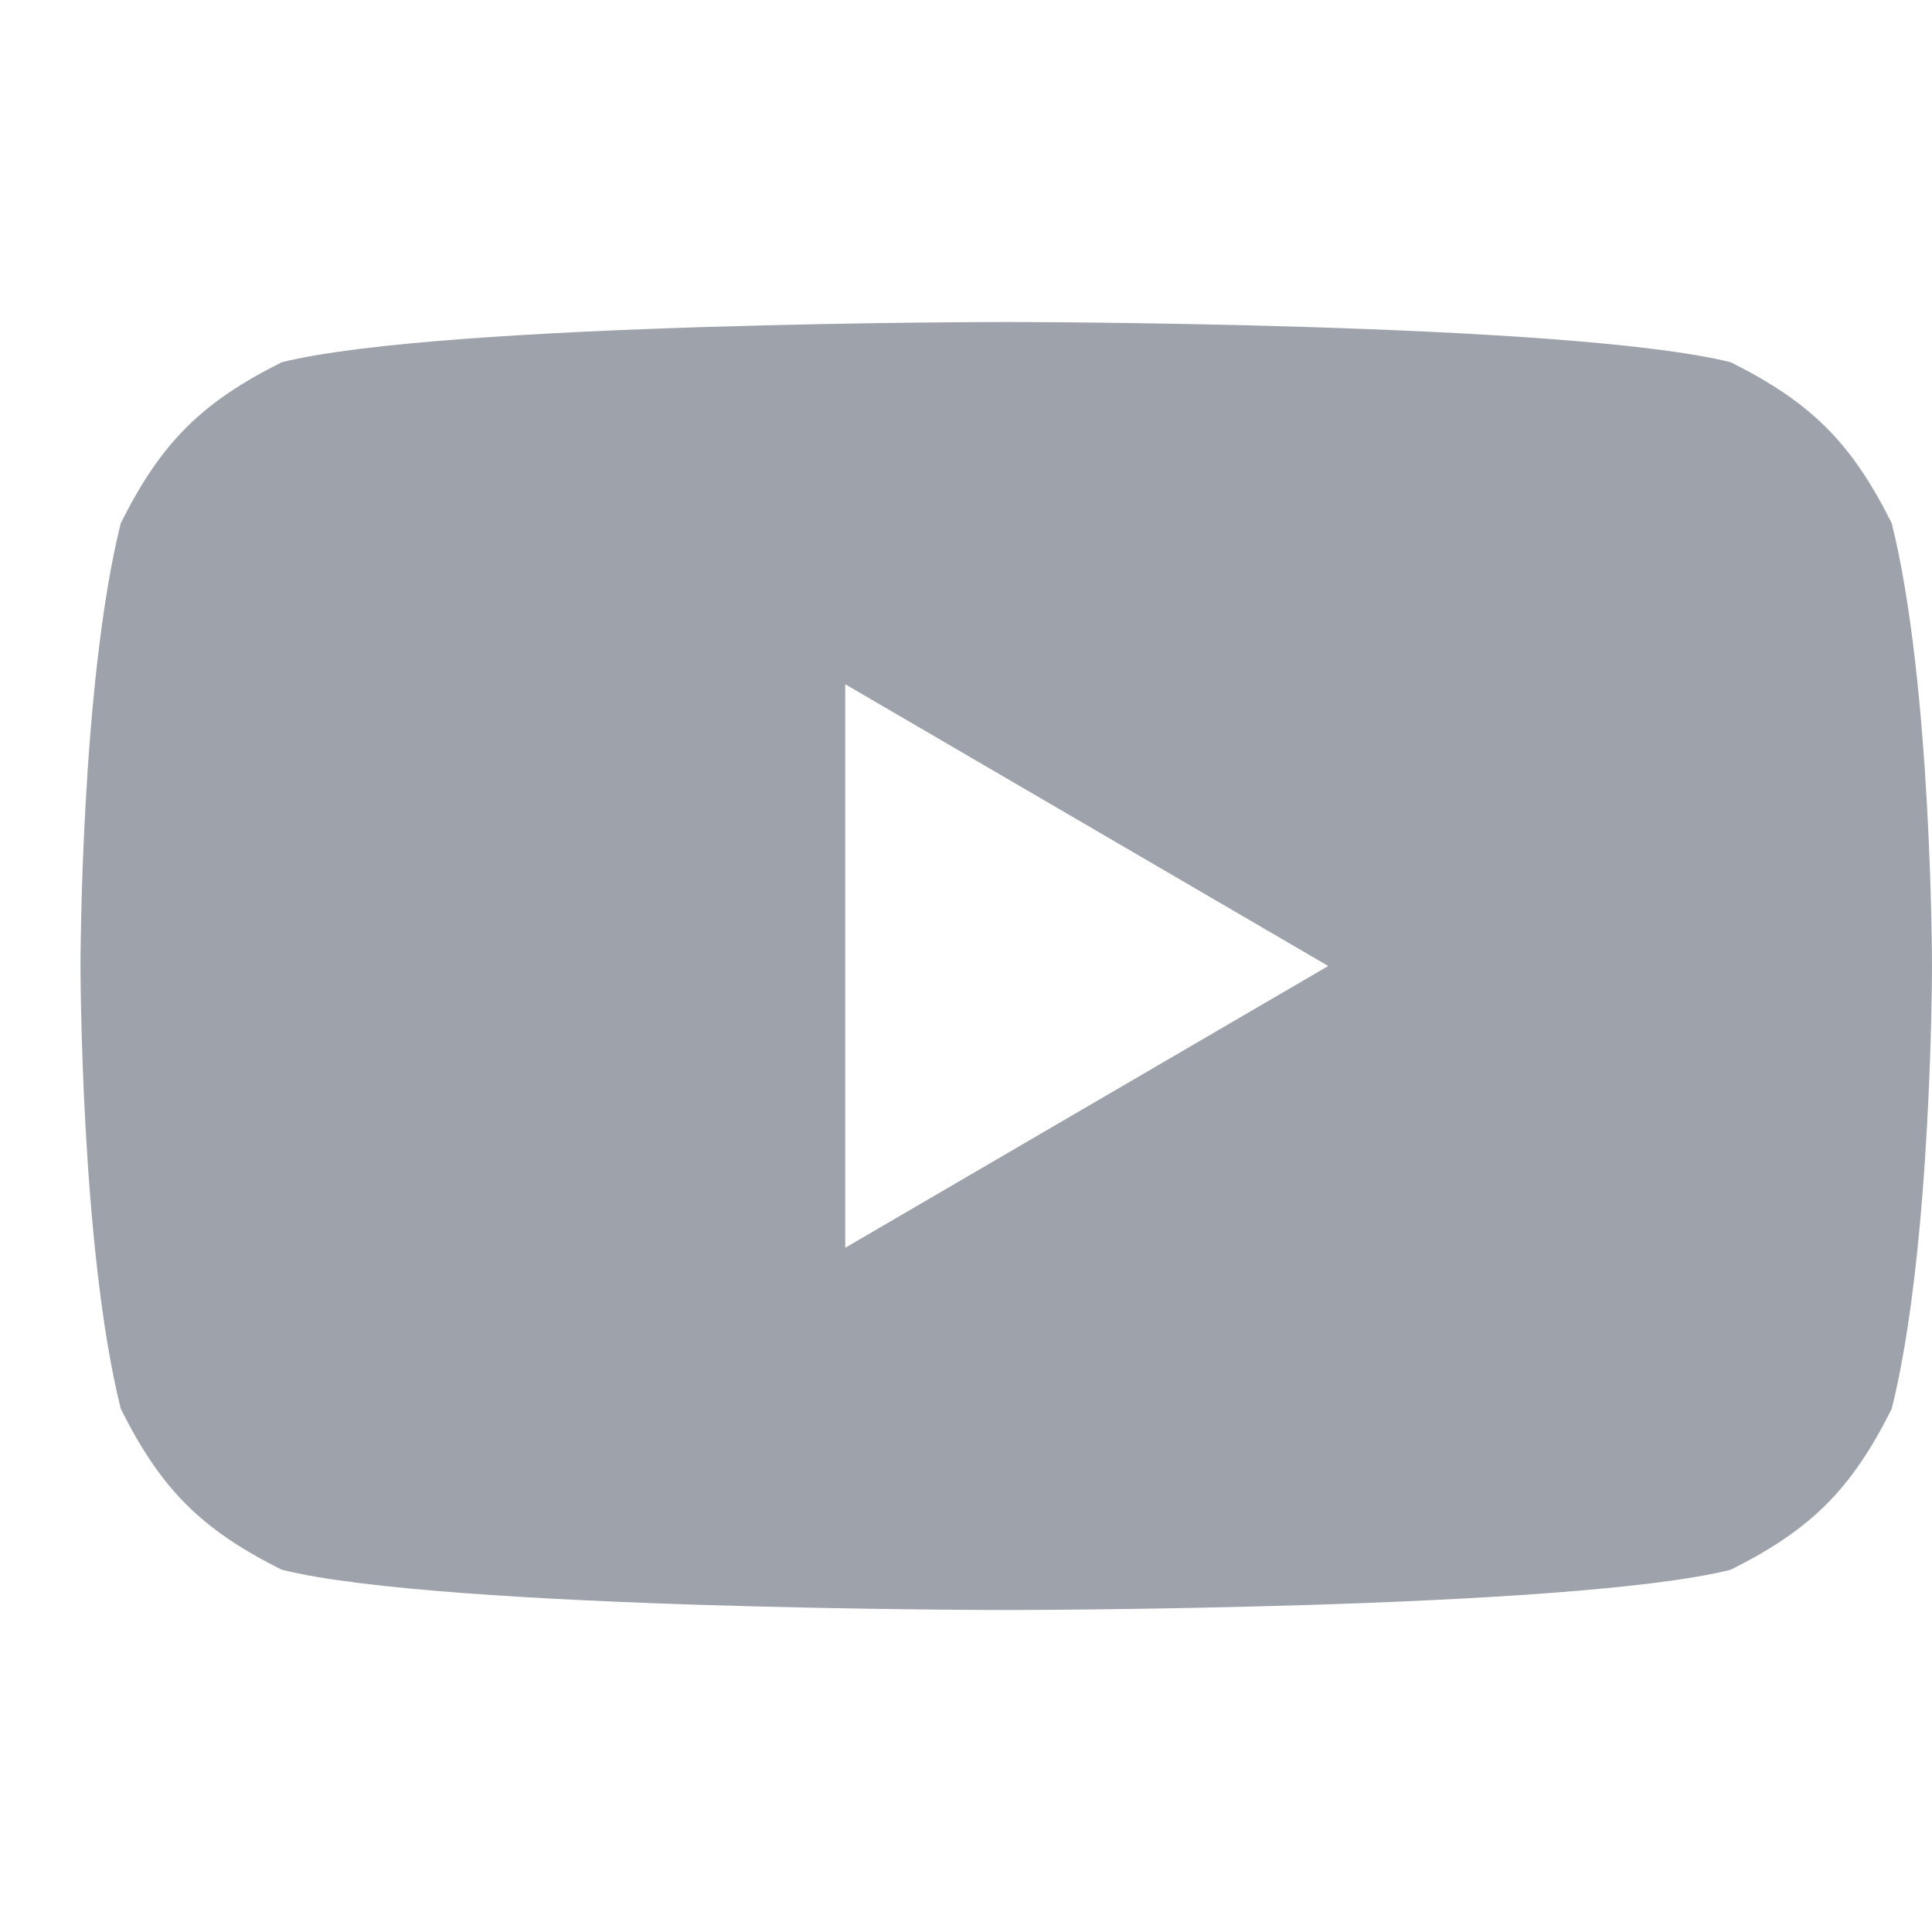 <?xml version="1.0" encoding="utf-8"?>
<!-- Generator: Adobe Illustrator 24.3.0, SVG Export Plug-In . SVG Version: 6.00 Build 0)  -->
<svg version="1.1" id="Layer_1" xmlns="http://www.w3.org/2000/svg" xmlns:xlink="http://www.w3.org/1999/xlink" x="0px" y="0px"
	 viewBox="0 0 24 24" style="enable-background:new 0 0 24 24;" xml:space="preserve">
<style type="text/css">
	.st0{fill:#9EA2AB;}
</style>
<path class="st0" d="M12.5,4c0,0-7,0-9,0.5c-1,0.5-1.5,1-2,2C1,8.5,1,12,1,12s0,3.5,0.5,5.5c0.5,1,1,1.5,2,2c2,0.5,9,0.5,9,0.5
	s7,0,9-0.5c1-0.5,1.5-1,2-2C24,15.5,24,12,24,12s0-3.5-0.5-5.5c-0.5-1-1-1.5-2-2C19.5,4,12.5,4,12.5,4z M10.5,8.5l6,3.5l-6,3.5V8.5z
	"/>
</svg>
